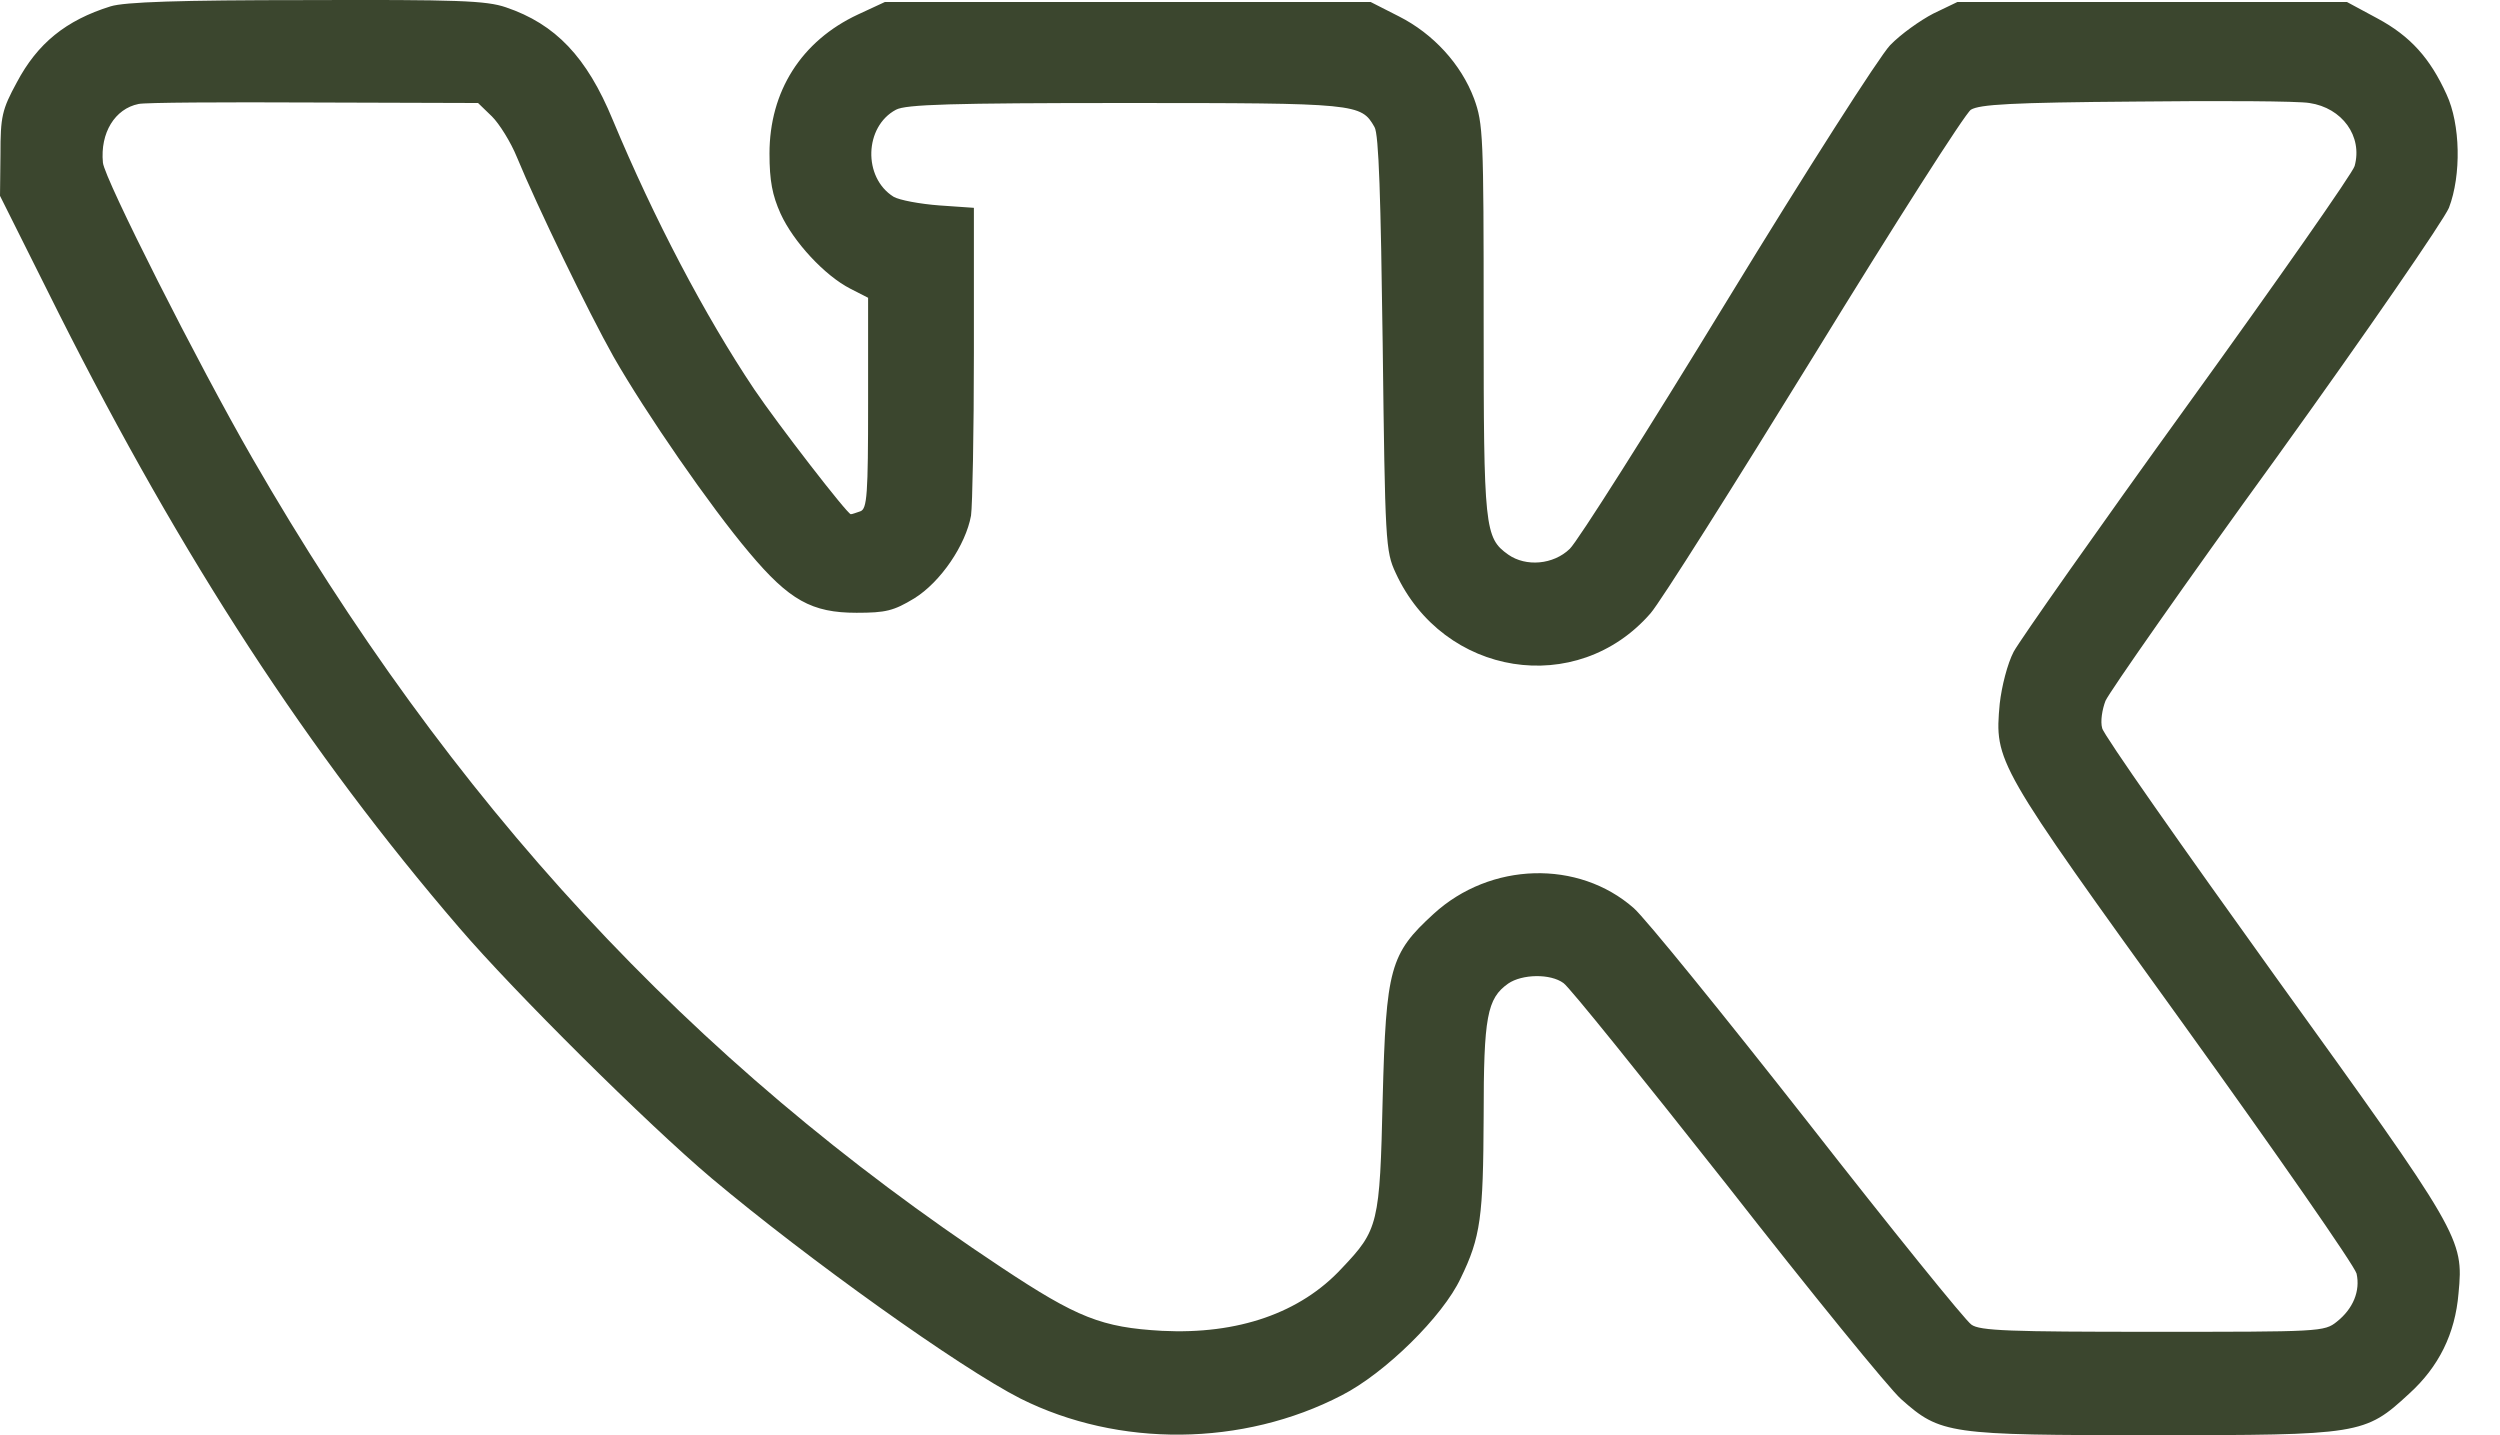 <?xml version="1.0" encoding="UTF-8"?> <svg xmlns="http://www.w3.org/2000/svg" width="54" height="31" viewBox="0 0 54 31" fill="none"> <path d="M2.389 0.137C1.423 0.438 0.81 0.937 0.364 1.778C0.042 2.37 0.01 2.516 0.01 3.336L0 4.23L1.267 6.764C3.947 12.083 6.659 16.249 9.921 20.041C11.095 21.412 13.982 24.279 15.374 25.453C17.452 27.198 20.735 29.546 22.044 30.21C24.163 31.27 26.843 31.249 28.983 30.138C29.918 29.66 31.165 28.434 31.549 27.613C31.985 26.72 32.037 26.284 32.047 24.113C32.047 21.962 32.12 21.567 32.577 21.245C32.879 21.038 33.491 21.027 33.772 21.235C33.897 21.318 35.476 23.282 37.304 25.598C39.122 27.925 40.815 30.003 41.064 30.221C41.916 30.979 42.082 31 46.487 31C50.985 31 51.079 30.99 52.034 30.107C52.678 29.525 53.032 28.808 53.104 27.936C53.219 26.751 53.156 26.658 49.146 21.09C47.131 18.285 45.438 15.875 45.407 15.729C45.365 15.584 45.407 15.324 45.479 15.137C45.562 14.95 47.214 12.582 49.167 9.891C51.141 7.149 52.782 4.76 52.897 4.489C53.167 3.783 53.146 2.682 52.845 2.038C52.491 1.259 52.066 0.781 51.349 0.396L50.694 0.043H46.487H42.28L41.76 0.293C41.48 0.438 41.054 0.739 40.825 0.978C40.597 1.217 39.028 3.669 37.304 6.494C35.6 9.289 34.073 11.699 33.907 11.855C33.554 12.197 32.962 12.249 32.577 11.979C32.068 11.616 32.047 11.418 32.047 6.91C32.047 2.931 32.037 2.671 31.84 2.131C31.559 1.383 30.957 0.729 30.219 0.355L29.606 0.043H24.36H19.114L18.532 0.313C17.307 0.885 16.621 1.975 16.621 3.316C16.621 3.908 16.683 4.219 16.86 4.614C17.14 5.227 17.816 5.954 18.366 6.235L18.751 6.432V8.707C18.751 10.681 18.73 10.992 18.584 11.044C18.491 11.075 18.408 11.107 18.377 11.107C18.304 11.107 16.808 9.174 16.289 8.406C15.219 6.806 14.128 4.728 13.235 2.588C12.674 1.228 11.998 0.521 10.928 0.158C10.502 0.012 9.879 -0.009 6.617 0.002C3.864 0.002 2.691 0.043 2.389 0.137ZM10.627 2.516C10.783 2.671 11.032 3.066 11.167 3.399C11.604 4.458 12.705 6.733 13.255 7.71C13.951 8.925 15.333 10.93 16.185 11.938C17.047 12.966 17.535 13.236 18.501 13.236C19.135 13.236 19.301 13.195 19.748 12.925C20.319 12.571 20.859 11.771 20.974 11.138C21.005 10.92 21.036 9.33 21.036 7.616V4.489L20.288 4.437C19.873 4.406 19.426 4.323 19.301 4.25C18.636 3.835 18.668 2.734 19.353 2.37C19.561 2.256 20.548 2.225 24.308 2.225C29.326 2.225 29.398 2.235 29.689 2.744C29.783 2.89 29.824 4.282 29.866 7.419C29.918 11.72 29.928 11.907 30.146 12.374C31.175 14.618 34.063 15.075 35.652 13.247C35.87 12.997 37.46 10.473 39.194 7.658C40.929 4.832 42.446 2.453 42.571 2.37C42.758 2.256 43.443 2.214 46.123 2.194C47.952 2.173 49.645 2.183 49.884 2.225C50.59 2.329 51.037 2.942 50.86 3.586C50.829 3.721 49.209 6.037 47.266 8.728C45.324 11.418 43.63 13.828 43.495 14.078C43.36 14.337 43.236 14.826 43.194 15.2C43.08 16.457 43.1 16.488 47.152 22.108C49.178 24.923 50.86 27.343 50.902 27.51C50.985 27.884 50.829 28.268 50.476 28.548C50.206 28.767 50.112 28.767 46.497 28.767C43.422 28.767 42.758 28.746 42.581 28.611C42.456 28.528 40.867 26.564 39.049 24.237C37.231 21.921 35.538 19.833 35.289 19.615C34.094 18.565 32.193 18.617 30.967 19.739C30.022 20.601 29.939 20.913 29.866 23.728C29.804 26.44 29.773 26.564 28.983 27.395C28.09 28.361 26.739 28.829 25.098 28.746C23.799 28.673 23.27 28.465 21.628 27.375C14.886 22.908 9.734 17.329 5.454 9.902C4.28 7.866 2.254 3.856 2.223 3.513C2.161 2.869 2.483 2.349 2.992 2.246C3.116 2.214 4.82 2.204 6.773 2.214L10.326 2.225L10.627 2.516Z" fill="#3B462E"></path> </svg> 